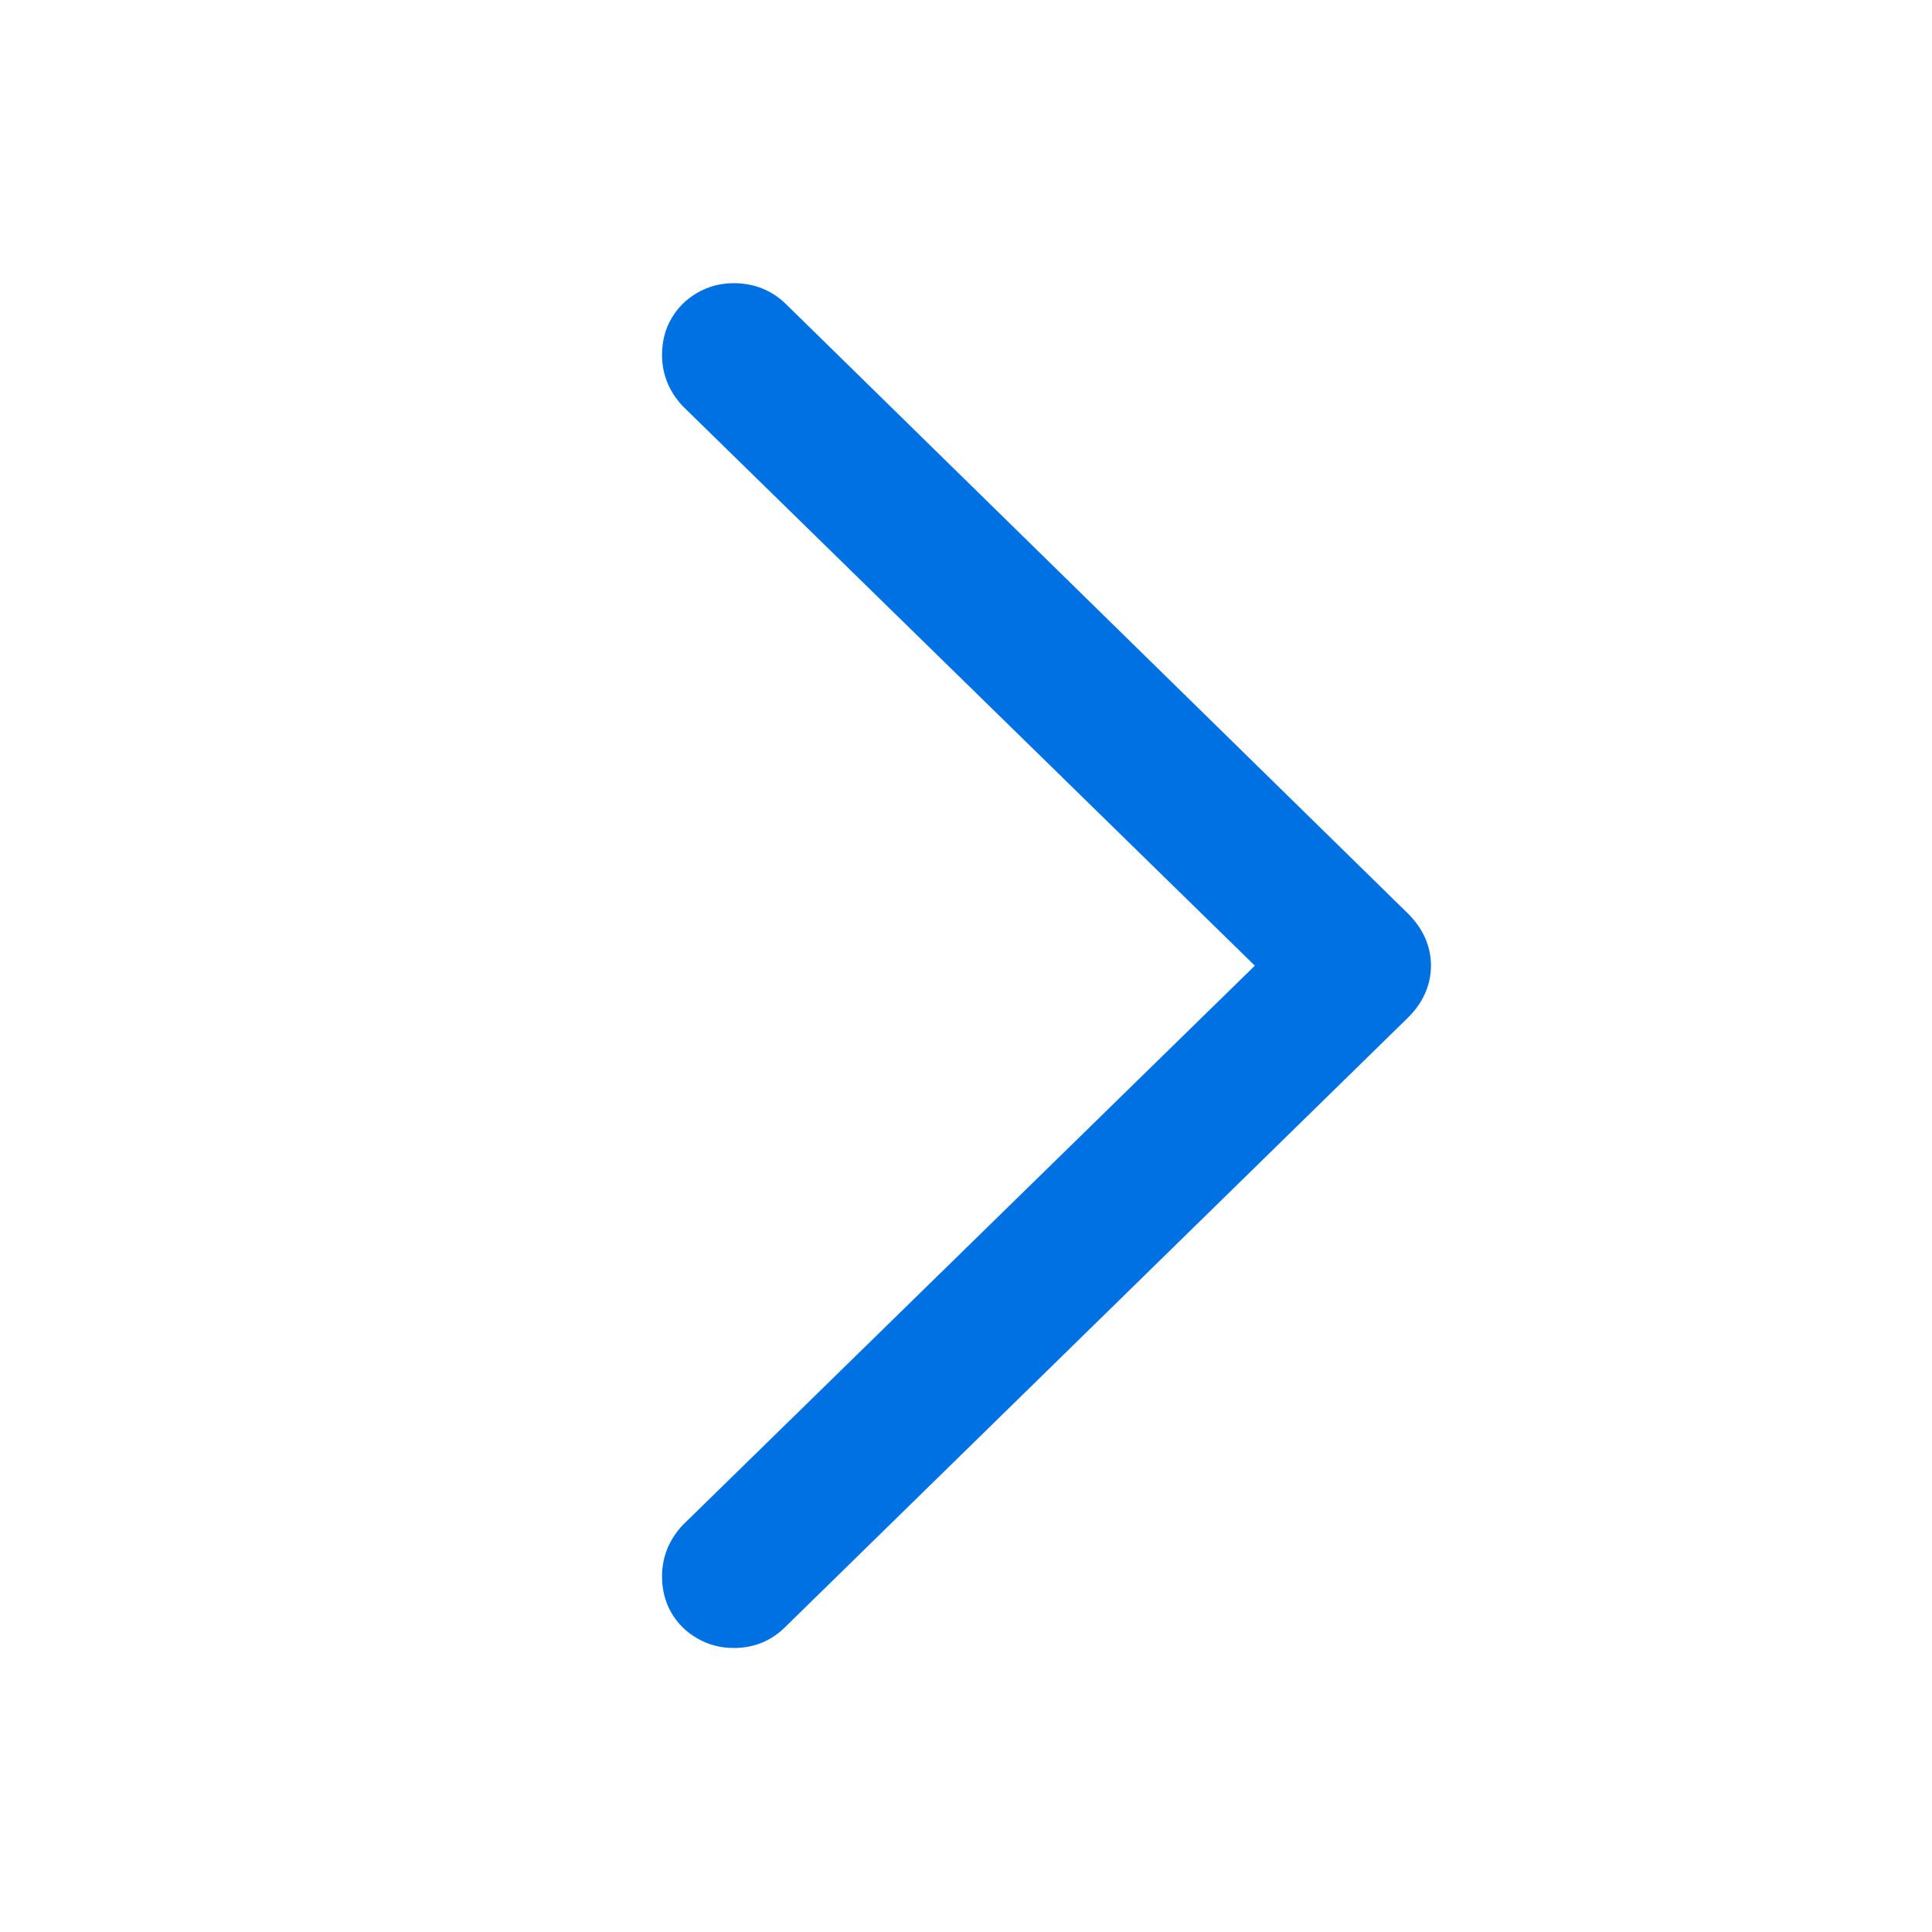 <svg width="12" height="12" viewBox="0 0 12 12" fill="none" xmlns="http://www.w3.org/2000/svg">
<path d="M8.888 5.998C8.888 5.936 8.875 5.878 8.851 5.824C8.827 5.771 8.792 5.721 8.746 5.675L4.879 1.886C4.791 1.802 4.684 1.759 4.557 1.759C4.475 1.759 4.4 1.779 4.332 1.818C4.264 1.857 4.21 1.91 4.171 1.977C4.132 2.043 4.112 2.119 4.112 2.204C4.112 2.324 4.155 2.43 4.239 2.521L7.794 5.998L4.239 9.474C4.155 9.565 4.112 9.671 4.112 9.792C4.112 9.876 4.132 9.952 4.171 10.019C4.21 10.085 4.264 10.138 4.332 10.177C4.4 10.216 4.475 10.236 4.557 10.236C4.684 10.236 4.791 10.192 4.879 10.104L8.746 6.32C8.792 6.274 8.827 6.225 8.851 6.171C8.875 6.117 8.888 6.059 8.888 5.998Z" fill="#0071E3"/>
</svg>
